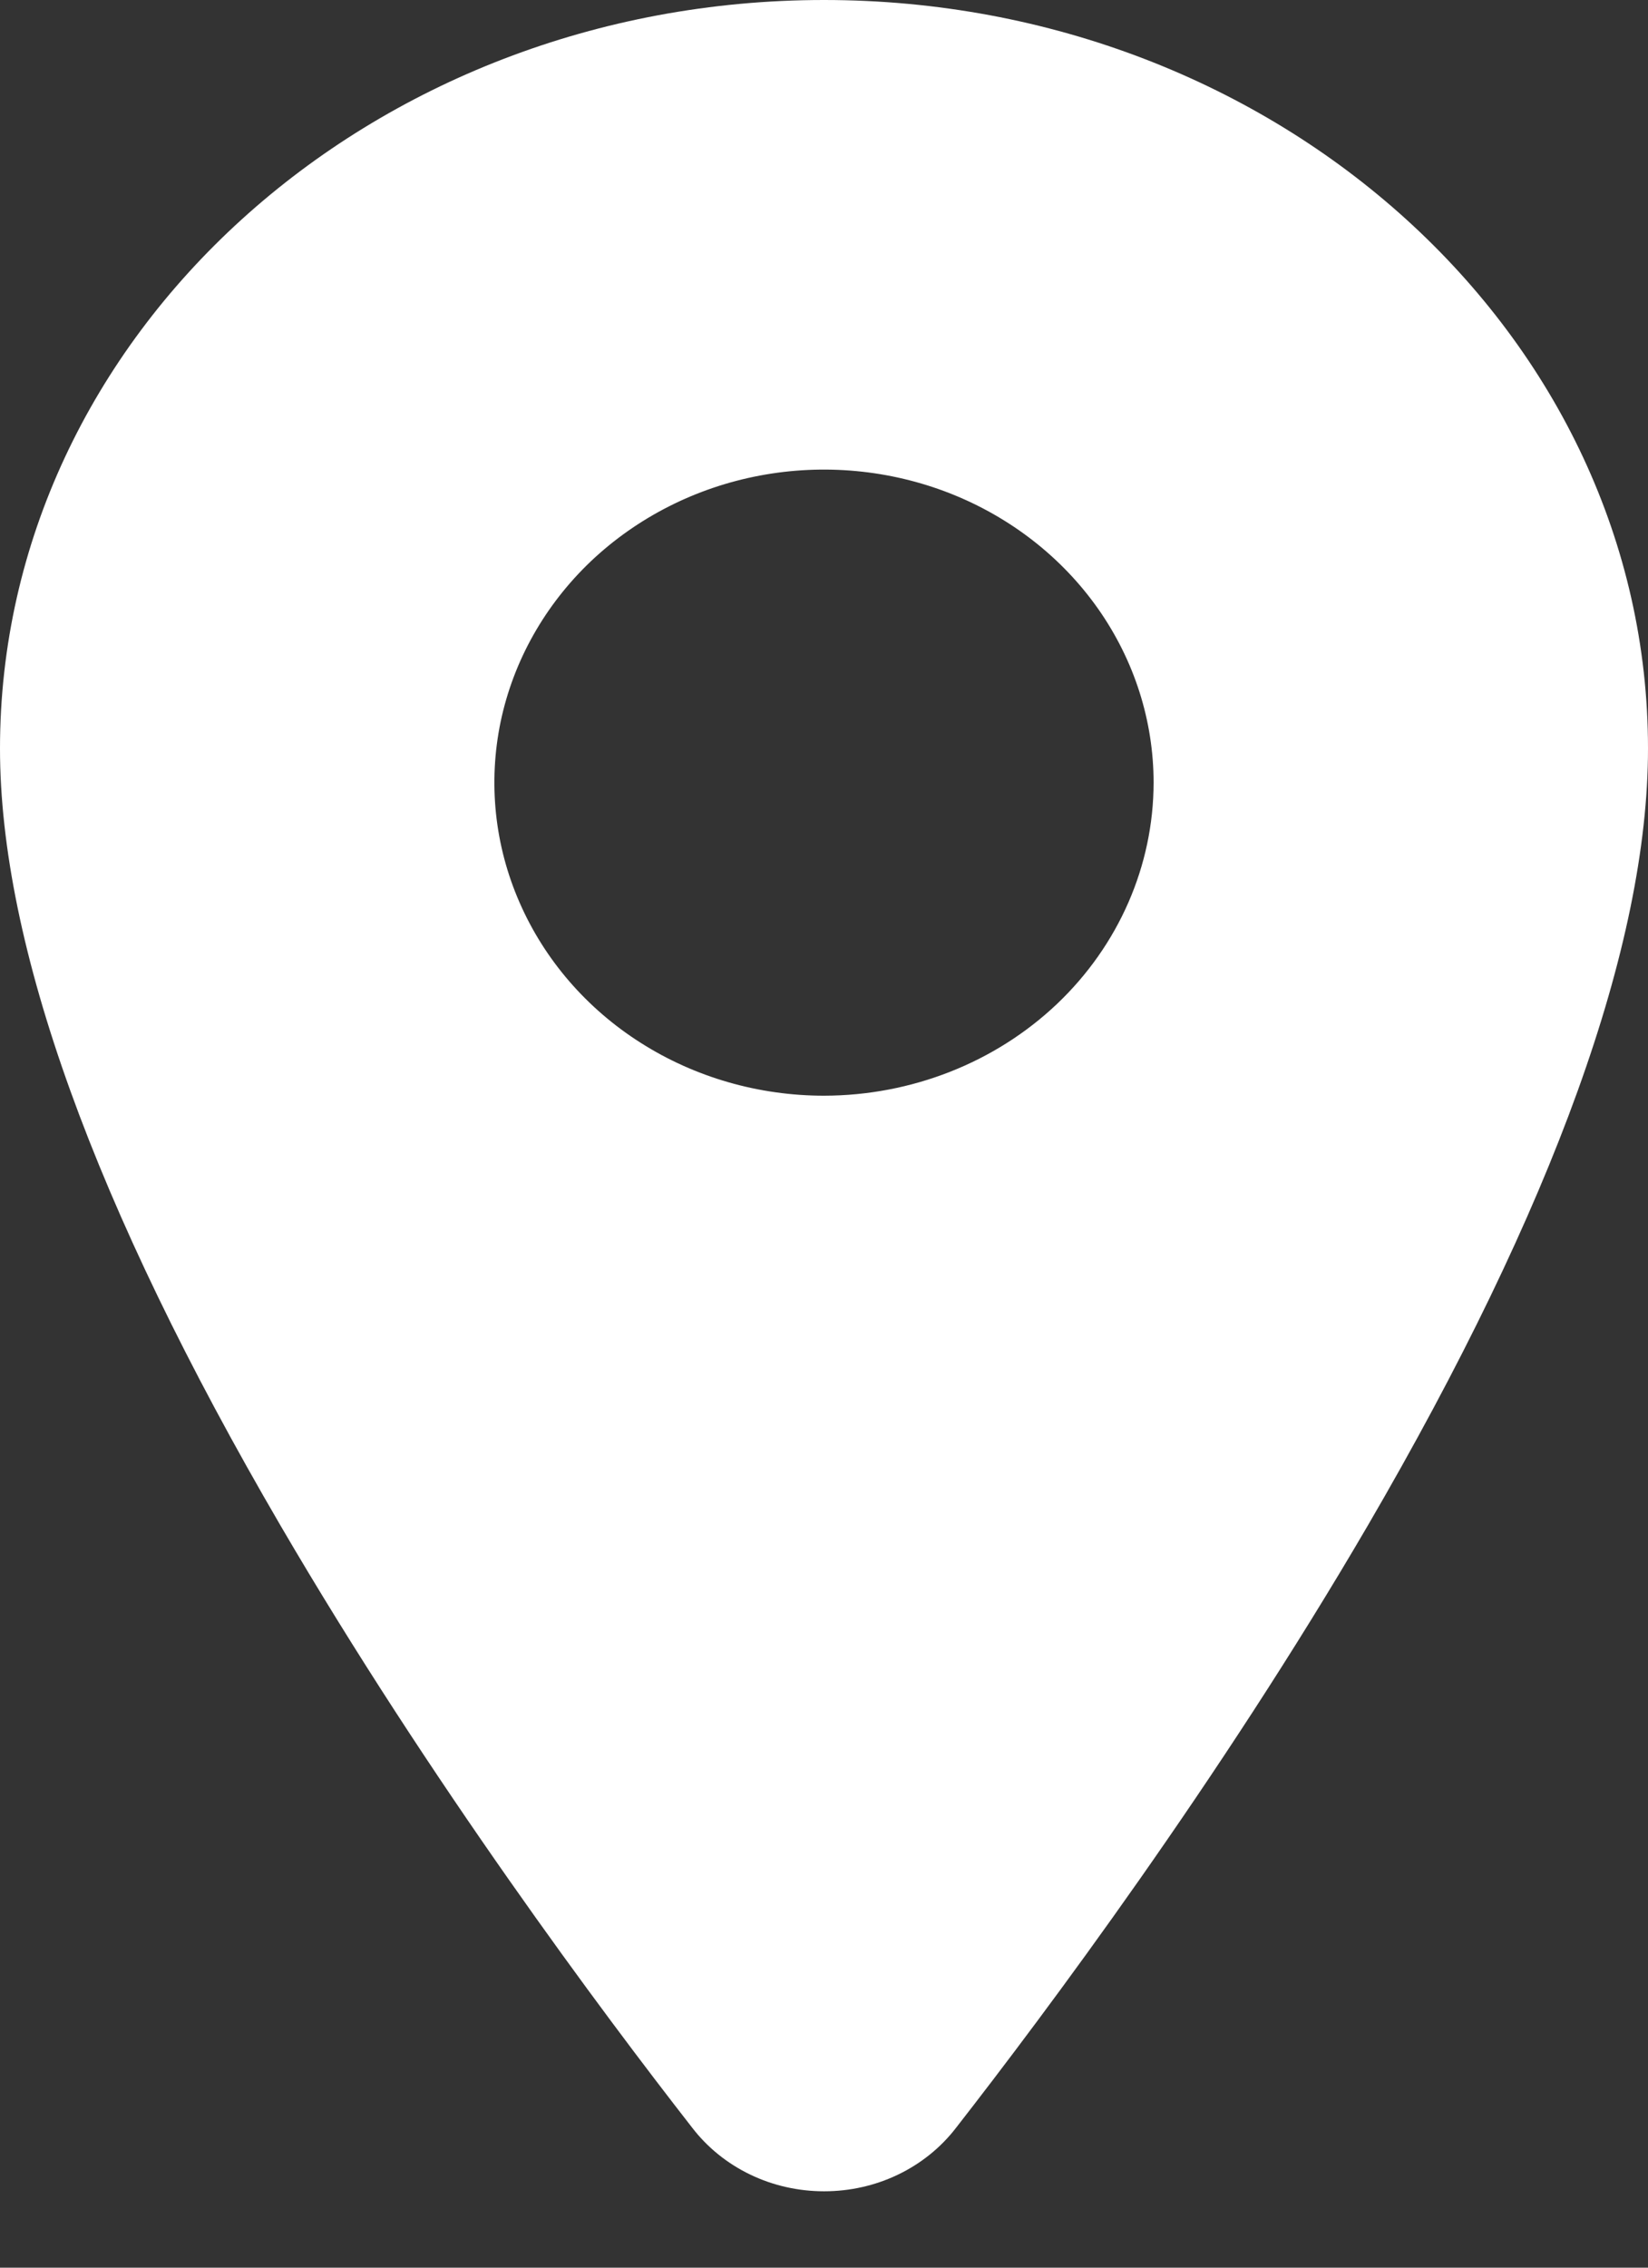 <svg width="16" height="22" viewBox="0 0 16 22" fill="none" xmlns="http://www.w3.org/2000/svg">
<rect x="0" y="0" width="16" height="22" fill="#333333" stroke="none"/>
<path d="M8 0C3.589 0 0 3.258 0 7.261C0 9.167 0.915 11.702 2.721 14.796C4.171 17.28 5.849 19.526 6.721 20.643C6.868 20.834 7.061 20.99 7.284 21.097C7.506 21.204 7.752 21.259 8.001 21.259C8.251 21.259 8.497 21.204 8.719 21.097C8.942 20.99 9.135 20.834 9.282 20.643C10.153 19.526 11.832 17.28 13.282 14.796C15.085 11.703 16 9.168 16 7.261C16 3.258 12.411 0 8 0ZM8 10.63C7.367 10.63 6.748 10.452 6.222 10.118C5.696 9.785 5.286 9.31 5.044 8.755C4.801 8.2 4.738 7.59 4.861 7C4.985 6.411 5.29 5.87 5.737 5.445C6.185 5.021 6.755 4.731 7.376 4.614C7.996 4.497 8.64 4.557 9.225 4.787C9.809 5.017 10.309 5.406 10.661 5.906C11.012 6.405 11.2 6.992 11.2 7.593C11.199 8.398 10.862 9.17 10.262 9.74C9.662 10.309 8.848 10.629 8 10.63Z" fill="white"/>
</svg>

